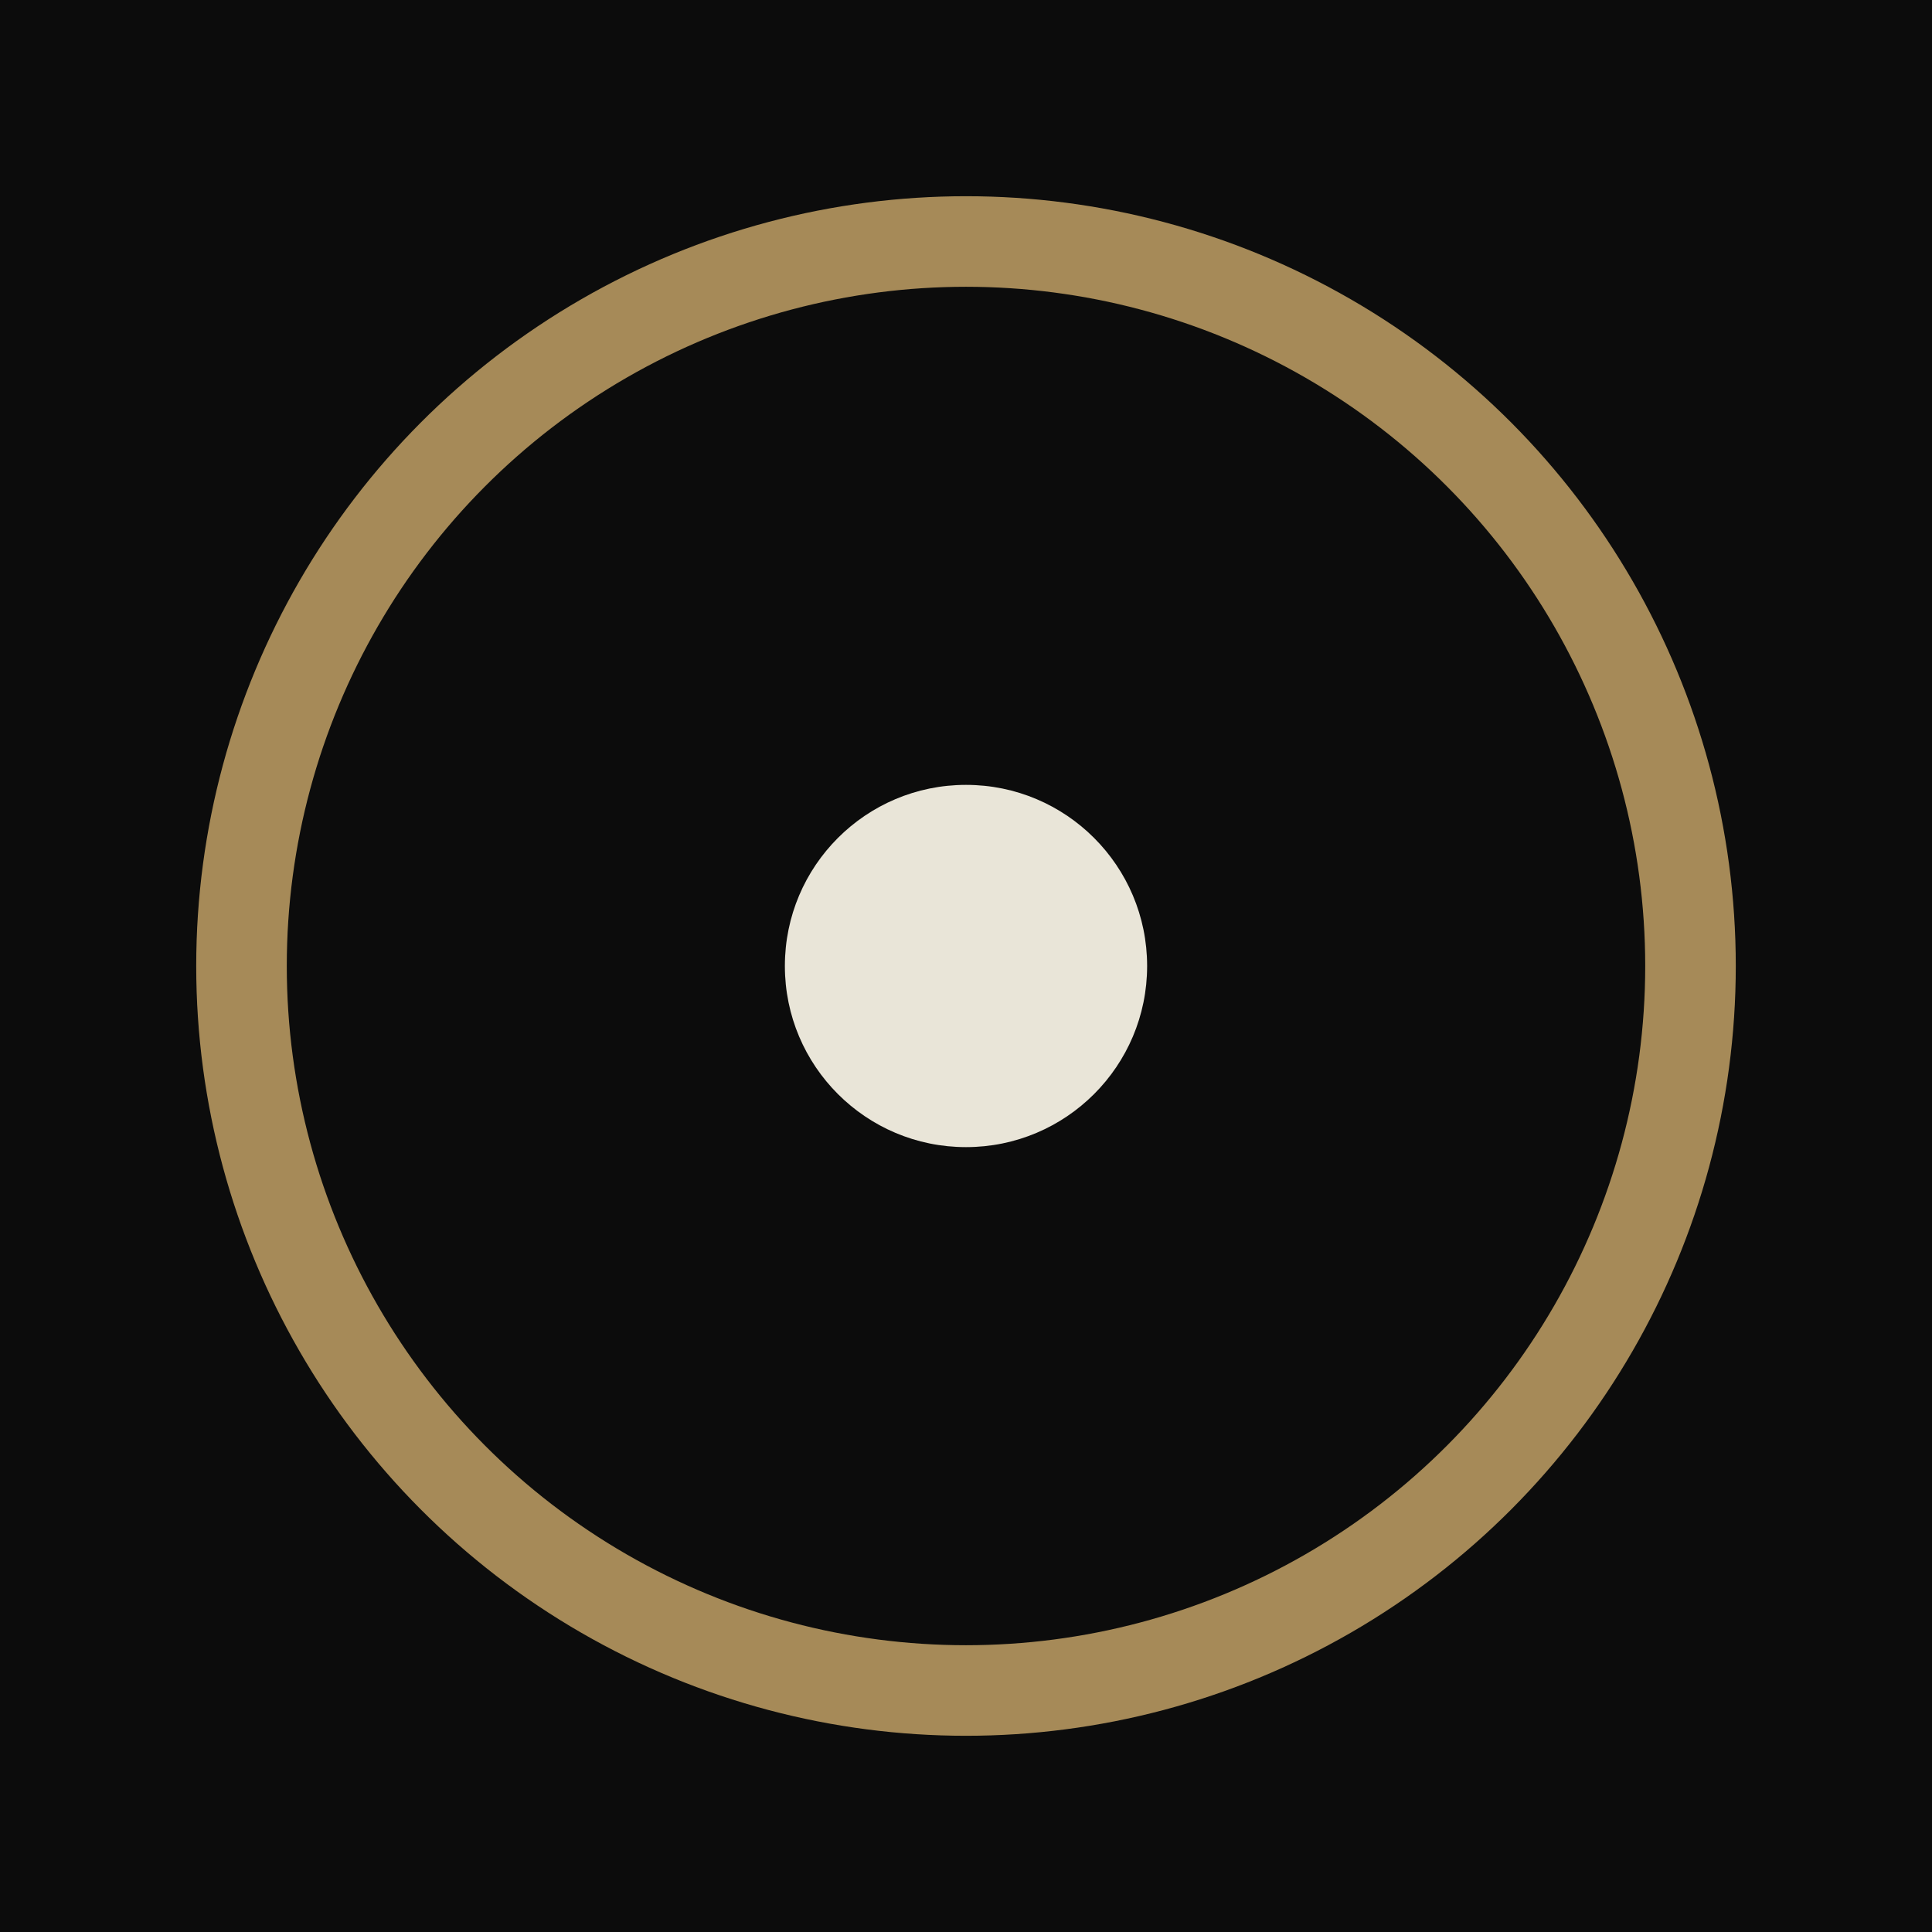 <svg width="32" height="32" viewBox="0 0 32 32" fill="none" xmlns="http://www.w3.org/2000/svg">
  <rect width="32" height="32" fill="#0C0C0C"/>
  <circle cx="16" cy="16" r="12" stroke="#A68A58" stroke-width="1.5" fill="none"/>
  <circle cx="16" cy="16" r="3" fill="#E9E5D8"/>
</svg>